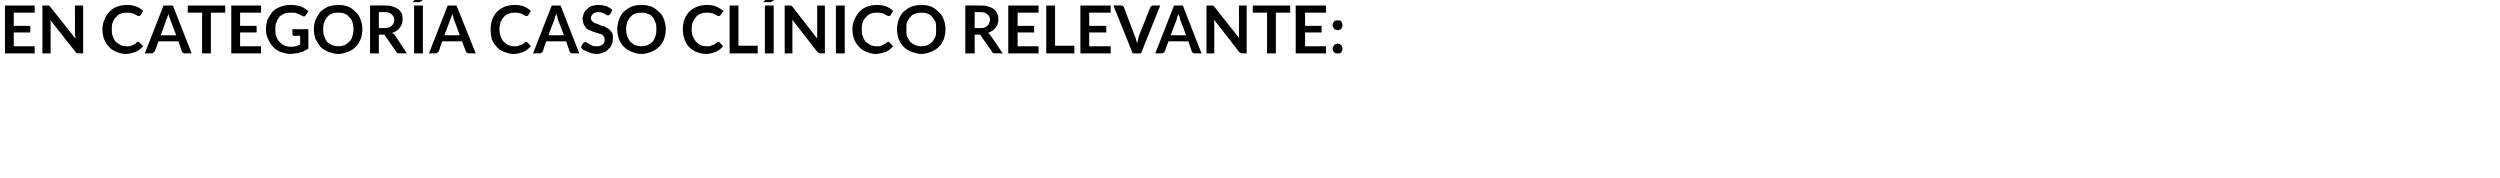 <?xml version="1.0" standalone="no"?><!DOCTYPE svg PUBLIC "-//W3C//DTD SVG 1.1//EN" "http://www.w3.org/Graphics/SVG/1.1/DTD/svg11.dtd"><svg xmlns="http://www.w3.org/2000/svg" version="1.1" width="454px" height="32.3px" viewBox="0 0 454 32.3">  <desc>EN CATEGOR A CASO CL NICO RELEVANTE</desc>  <defs/>  <g id="Polygon28128">    <path d="M 6.3 1 L 6.3 2.3 L 2.5 2.3 L 2.5 4.7 L 5.5 4.7 L 5.5 5.9 L 2.5 5.9 L 2.5 8.4 L 6.3 8.4 L 6.3 9.7 L 0.9 9.7 L 0.9 1 L 6.3 1 Z M 8.6 1 C 8.7 1 8.7 1 8.8 1 C 8.8 1 8.9 1 8.9 1 C 8.9 1 9 1.1 9 1.1 C 9 1.1 9.1 1.2 9.1 1.2 C 9.1 1.2 13.7 7 13.7 7 C 13.7 6.9 13.7 6.8 13.7 6.6 C 13.6 6.5 13.6 6.4 13.6 6.3 C 13.64 6.26 13.6 1 13.6 1 L 15.1 1 L 15.1 9.7 C 15.1 9.7 14.23 9.66 14.2 9.7 C 14.1 9.7 14 9.6 13.9 9.6 C 13.8 9.6 13.7 9.5 13.7 9.4 C 13.7 9.4 9.1 3.6 9.1 3.6 C 9.1 3.7 9.2 3.9 9.2 4 C 9.2 4.1 9.2 4.2 9.2 4.3 C 9.17 4.33 9.2 9.7 9.2 9.7 L 7.7 9.7 L 7.7 1 L 8.6 1 C 8.6 1 8.59 0.98 8.6 1 Z M 25.1 7.6 C 25.2 7.6 25.3 7.6 25.3 7.7 C 25.3 7.7 26 8.4 26 8.4 C 25.6 8.8 25.2 9.2 24.7 9.4 C 24.1 9.6 23.5 9.8 22.8 9.8 C 22.2 9.8 21.6 9.6 21.1 9.4 C 20.6 9.2 20.1 8.9 19.8 8.5 C 19.4 8.1 19.1 7.6 18.9 7.1 C 18.7 6.6 18.6 6 18.6 5.3 C 18.6 4.7 18.7 4.1 19 3.5 C 19.2 3 19.5 2.5 19.9 2.1 C 20.3 1.7 20.7 1.4 21.3 1.2 C 21.8 1 22.4 0.9 23.1 0.9 C 23.7 0.9 24.3 1 24.8 1.2 C 25.3 1.4 25.7 1.7 26 2 C 26 2 25.5 2.8 25.5 2.8 C 25.4 2.8 25.4 2.9 25.3 2.9 C 25.3 2.9 25.2 2.9 25.1 2.9 C 25 2.9 25 2.9 24.9 2.8 C 24.8 2.8 24.6 2.7 24.5 2.6 C 24.3 2.5 24.2 2.4 23.9 2.4 C 23.7 2.3 23.4 2.3 23.1 2.3 C 22.7 2.3 22.3 2.3 21.9 2.5 C 21.6 2.6 21.3 2.8 21.1 3.1 C 20.8 3.3 20.6 3.7 20.5 4 C 20.3 4.4 20.3 4.8 20.3 5.3 C 20.3 5.8 20.3 6.2 20.5 6.6 C 20.6 7 20.8 7.3 21 7.6 C 21.3 7.8 21.6 8 21.9 8.2 C 22.2 8.3 22.5 8.4 22.9 8.4 C 23.1 8.4 23.3 8.4 23.5 8.4 C 23.7 8.3 23.9 8.3 24 8.2 C 24.2 8.2 24.3 8.1 24.4 8 C 24.6 8 24.7 7.9 24.8 7.7 C 24.9 7.7 24.9 7.7 25 7.6 C 25 7.6 25 7.6 25.1 7.6 Z M 34.8 9.7 C 34.8 9.7 33.56 9.66 33.6 9.7 C 33.4 9.7 33.3 9.6 33.2 9.6 C 33.1 9.5 33.1 9.4 33 9.3 C 33.02 9.29 32.4 7.5 32.4 7.5 L 28.8 7.5 C 28.8 7.5 28.13 9.29 28.1 9.3 C 28.1 9.4 28 9.5 27.9 9.5 C 27.8 9.6 27.7 9.7 27.6 9.7 C 27.59 9.66 26.3 9.7 26.3 9.7 L 29.7 1 L 31.4 1 L 34.8 9.7 Z M 29.2 6.4 L 32 6.4 C 32 6.4 30.9 3.5 30.9 3.5 C 30.9 3.4 30.8 3.2 30.7 3 C 30.7 2.9 30.6 2.7 30.6 2.5 C 30.5 2.7 30.5 2.9 30.4 3 C 30.4 3.2 30.3 3.4 30.2 3.5 C 30.25 3.51 29.2 6.4 29.2 6.4 Z M 40.9 1 L 40.9 2.3 L 38.3 2.3 L 38.3 9.7 L 36.7 9.7 L 36.7 2.3 L 34.1 2.3 L 34.1 1 L 40.9 1 Z M 47.4 1 L 47.4 2.3 L 43.6 2.3 L 43.6 4.7 L 46.6 4.7 L 46.6 5.9 L 43.6 5.9 L 43.6 8.4 L 47.4 8.4 L 47.4 9.7 L 42 9.7 L 42 1 L 47.4 1 Z M 52.8 8.5 C 53.2 8.5 53.5 8.4 53.8 8.4 C 54 8.3 54.3 8.2 54.5 8.1 C 54.53 8.1 54.5 6.5 54.5 6.5 C 54.5 6.5 53.45 6.52 53.4 6.5 C 53.3 6.5 53.3 6.5 53.2 6.4 C 53.1 6.4 53.1 6.3 53.1 6.2 C 53.11 6.22 53.1 5.3 53.1 5.3 L 56 5.3 C 56 5.3 56 8.82 56 8.8 C 55.8 9 55.5 9.1 55.3 9.2 C 55.1 9.4 54.8 9.5 54.5 9.5 C 54.3 9.6 54 9.7 53.7 9.7 C 53.4 9.7 53 9.8 52.7 9.8 C 52.1 9.8 51.5 9.6 50.9 9.4 C 50.4 9.2 49.9 8.9 49.6 8.5 C 49.2 8.1 48.9 7.6 48.7 7.1 C 48.4 6.6 48.3 6 48.3 5.3 C 48.3 4.7 48.4 4.1 48.6 3.5 C 48.9 3 49.2 2.5 49.5 2.1 C 49.9 1.7 50.4 1.4 51 1.2 C 51.5 1 52.1 0.9 52.8 0.9 C 53.5 0.9 54.2 1 54.7 1.2 C 55.2 1.4 55.6 1.7 56 2 C 56 2 55.5 2.8 55.5 2.8 C 55.4 2.9 55.3 3 55.2 3 C 55.1 3 55 2.9 54.9 2.9 C 54.7 2.8 54.6 2.7 54.5 2.7 C 54.3 2.6 54.2 2.5 54 2.5 C 53.9 2.4 53.7 2.4 53.5 2.3 C 53.3 2.3 53 2.3 52.8 2.3 C 52.4 2.3 52 2.3 51.6 2.5 C 51.3 2.6 51 2.8 50.7 3.1 C 50.5 3.4 50.3 3.7 50.2 4.1 C 50 4.4 50 4.9 50 5.3 C 50 5.8 50 6.3 50.2 6.7 C 50.3 7 50.5 7.4 50.8 7.6 C 51 7.9 51.3 8.1 51.7 8.3 C 52 8.4 52.4 8.5 52.8 8.5 Z M 65.8 5.3 C 65.8 6 65.7 6.5 65.5 7.1 C 65.3 7.6 65 8.1 64.6 8.5 C 64.2 8.9 63.8 9.2 63.2 9.4 C 62.7 9.6 62.1 9.8 61.4 9.8 C 60.8 9.8 60.2 9.6 59.6 9.4 C 59.1 9.2 58.6 8.9 58.2 8.5 C 57.9 8.1 57.6 7.6 57.3 7.1 C 57.1 6.5 57 6 57 5.3 C 57 4.7 57.1 4.1 57.3 3.6 C 57.6 3 57.9 2.5 58.2 2.1 C 58.6 1.8 59.1 1.4 59.6 1.2 C 60.2 1 60.8 0.9 61.4 0.9 C 62.1 0.9 62.7 1 63.2 1.2 C 63.8 1.4 64.2 1.8 64.6 2.2 C 65 2.5 65.3 3 65.5 3.6 C 65.7 4.1 65.8 4.7 65.8 5.3 Z M 64.2 5.3 C 64.2 4.8 64.1 4.4 64 4 C 63.9 3.7 63.7 3.3 63.4 3.1 C 63.2 2.8 62.9 2.6 62.6 2.5 C 62.2 2.3 61.9 2.3 61.4 2.3 C 61 2.3 60.6 2.3 60.3 2.5 C 59.9 2.6 59.7 2.8 59.4 3.1 C 59.2 3.3 59 3.7 58.9 4 C 58.7 4.4 58.7 4.8 58.7 5.3 C 58.7 5.8 58.7 6.2 58.9 6.6 C 59 7 59.2 7.3 59.4 7.6 C 59.7 7.8 59.9 8 60.3 8.2 C 60.6 8.3 61 8.4 61.4 8.4 C 61.9 8.4 62.2 8.3 62.6 8.2 C 62.9 8 63.2 7.8 63.4 7.6 C 63.7 7.3 63.9 7 64 6.6 C 64.1 6.2 64.2 5.8 64.2 5.3 Z M 68.8 6.3 L 68.8 9.7 L 67.2 9.7 L 67.2 1 C 67.2 1 69.8 0.98 69.8 1 C 70.4 1 70.9 1 71.3 1.2 C 71.7 1.3 72.1 1.5 72.4 1.7 C 72.6 1.9 72.8 2.2 73 2.5 C 73.1 2.8 73.1 3.1 73.1 3.5 C 73.1 3.8 73.1 4 73 4.3 C 72.9 4.6 72.8 4.8 72.6 5 C 72.5 5.2 72.3 5.4 72 5.6 C 71.8 5.7 71.5 5.9 71.2 6 C 71.4 6.1 71.6 6.2 71.8 6.5 C 71.75 6.46 73.9 9.7 73.9 9.7 C 73.9 9.7 72.47 9.66 72.5 9.7 C 72.3 9.7 72.2 9.6 72.1 9.6 C 72 9.5 71.9 9.4 71.9 9.3 C 71.9 9.3 70 6.6 70 6.6 C 70 6.5 69.9 6.4 69.8 6.3 C 69.7 6.3 69.6 6.3 69.5 6.3 C 69.46 6.27 68.8 6.3 68.8 6.3 Z M 68.8 5.1 C 68.8 5.1 69.77 5.11 69.8 5.1 C 70.1 5.1 70.3 5.1 70.6 5 C 70.8 4.9 71 4.8 71.1 4.7 C 71.3 4.5 71.4 4.4 71.5 4.2 C 71.5 4 71.6 3.8 71.6 3.6 C 71.6 3.2 71.4 2.8 71.1 2.6 C 70.8 2.3 70.4 2.2 69.8 2.2 C 69.8 2.23 68.8 2.2 68.8 2.2 L 68.8 5.1 Z M 76.8 9.7 L 75.2 9.7 L 75.2 1 L 76.8 1 L 76.8 9.7 Z M 78.3 -1.1 C 78.3 -1.1 76.52 0.21 76.5 0.2 C 76.5 0.2 76.4 0.3 76.4 0.3 C 76.4 0.3 76.3 0.3 76.3 0.3 C 76.2 0.3 76.2 0.4 76.2 0.4 C 76.1 0.4 76.1 0.4 76 0.4 C 76.02 0.37 74.9 0.4 74.9 0.4 C 74.9 0.4 76.03 -0.85 76 -0.8 C 76.1 -0.9 76.1 -0.9 76.2 -1 C 76.2 -1 76.3 -1 76.3 -1 C 76.3 -1.1 76.4 -1.1 76.4 -1.1 C 76.5 -1.1 76.6 -1.1 76.6 -1.1 C 76.65 -1.09 78.3 -1.1 78.3 -1.1 Z M 86.4 9.7 C 86.4 9.7 85.1 9.66 85.1 9.7 C 85 9.7 84.8 9.6 84.8 9.6 C 84.7 9.5 84.6 9.4 84.6 9.3 C 84.56 9.29 83.9 7.5 83.9 7.5 L 80.3 7.5 C 80.3 7.5 79.67 9.29 79.7 9.3 C 79.6 9.4 79.6 9.5 79.5 9.5 C 79.4 9.6 79.3 9.7 79.1 9.7 C 79.14 9.66 77.9 9.7 77.9 9.7 L 81.3 1 L 82.9 1 L 86.4 9.7 Z M 80.7 6.4 L 83.5 6.4 C 83.5 6.4 82.45 3.5 82.4 3.5 C 82.4 3.4 82.3 3.2 82.3 3 C 82.2 2.9 82.2 2.7 82.1 2.5 C 82.1 2.7 82 2.9 82 3 C 81.9 3.2 81.8 3.4 81.8 3.5 C 81.79 3.51 80.7 6.4 80.7 6.4 Z M 95.5 7.6 C 95.6 7.6 95.7 7.6 95.8 7.7 C 95.8 7.7 96.4 8.4 96.4 8.4 C 96 8.8 95.6 9.2 95.1 9.4 C 94.6 9.6 94 9.8 93.2 9.8 C 92.6 9.8 92 9.6 91.5 9.4 C 91 9.2 90.5 8.9 90.2 8.5 C 89.8 8.1 89.5 7.6 89.3 7.1 C 89.2 6.6 89.1 6 89.1 5.3 C 89.1 4.7 89.2 4.1 89.4 3.5 C 89.6 3 89.9 2.5 90.3 2.1 C 90.7 1.7 91.2 1.4 91.7 1.2 C 92.2 1 92.8 0.9 93.5 0.9 C 94.2 0.9 94.7 1 95.2 1.2 C 95.7 1.4 96.1 1.7 96.4 2 C 96.4 2 95.9 2.8 95.9 2.8 C 95.9 2.8 95.8 2.9 95.8 2.9 C 95.7 2.9 95.7 2.9 95.6 2.9 C 95.5 2.9 95.4 2.9 95.3 2.8 C 95.2 2.8 95.1 2.7 94.9 2.6 C 94.8 2.5 94.6 2.4 94.4 2.4 C 94.1 2.3 93.8 2.3 93.5 2.3 C 93.1 2.3 92.7 2.3 92.4 2.5 C 92 2.6 91.7 2.8 91.5 3.1 C 91.2 3.3 91.1 3.7 90.9 4 C 90.8 4.4 90.7 4.8 90.7 5.3 C 90.7 5.8 90.8 6.2 90.9 6.6 C 91.1 7 91.2 7.3 91.5 7.6 C 91.7 7.8 92 8 92.3 8.2 C 92.6 8.3 93 8.4 93.3 8.4 C 93.6 8.4 93.8 8.4 93.9 8.4 C 94.1 8.3 94.3 8.3 94.4 8.2 C 94.6 8.2 94.7 8.1 94.9 8 C 95 8 95.1 7.9 95.3 7.7 C 95.3 7.7 95.3 7.7 95.4 7.6 C 95.4 7.6 95.5 7.6 95.5 7.6 Z M 105.2 9.7 C 105.2 9.7 103.98 9.66 104 9.7 C 103.8 9.7 103.7 9.6 103.6 9.6 C 103.5 9.5 103.5 9.4 103.4 9.3 C 103.44 9.29 102.8 7.5 102.8 7.5 L 99.2 7.5 C 99.2 7.5 98.55 9.29 98.6 9.3 C 98.5 9.4 98.5 9.5 98.4 9.5 C 98.3 9.6 98.2 9.7 98 9.7 C 98.02 9.66 96.8 9.7 96.8 9.7 L 100.2 1 L 101.8 1 L 105.2 9.7 Z M 99.6 6.4 L 102.4 6.4 C 102.4 6.4 101.33 3.5 101.3 3.5 C 101.3 3.4 101.2 3.2 101.2 3 C 101.1 2.9 101.1 2.7 101 2.5 C 100.9 2.7 100.9 2.9 100.8 3 C 100.8 3.2 100.7 3.4 100.7 3.5 C 100.67 3.51 99.6 6.4 99.6 6.4 Z M 110.8 2.6 C 110.7 2.6 110.7 2.7 110.6 2.7 C 110.6 2.8 110.5 2.8 110.4 2.8 C 110.3 2.8 110.2 2.8 110.1 2.7 C 110 2.6 109.9 2.6 109.8 2.5 C 109.7 2.4 109.5 2.4 109.3 2.3 C 109.1 2.2 108.9 2.2 108.7 2.2 C 108.4 2.2 108.3 2.2 108.1 2.3 C 107.9 2.3 107.8 2.4 107.7 2.5 C 107.6 2.6 107.5 2.7 107.4 2.9 C 107.4 3 107.3 3.1 107.3 3.3 C 107.3 3.5 107.4 3.7 107.5 3.8 C 107.6 3.9 107.8 4.1 108 4.2 C 108.1 4.2 108.4 4.3 108.6 4.4 C 108.8 4.5 109.1 4.6 109.3 4.7 C 109.6 4.7 109.8 4.8 110.1 5 C 110.3 5.1 110.5 5.2 110.7 5.4 C 110.9 5.6 111 5.8 111.2 6 C 111.3 6.3 111.3 6.6 111.3 6.9 C 111.3 7.3 111.3 7.7 111.1 8 C 111 8.4 110.8 8.7 110.5 8.9 C 110.3 9.2 110 9.4 109.6 9.5 C 109.2 9.7 108.8 9.8 108.3 9.8 C 108 9.8 107.8 9.7 107.5 9.7 C 107.2 9.6 107 9.5 106.7 9.4 C 106.5 9.3 106.3 9.2 106 9.1 C 105.8 8.9 105.6 8.8 105.5 8.6 C 105.5 8.6 105.9 7.8 105.9 7.8 C 106 7.8 106 7.7 106.1 7.7 C 106.2 7.7 106.2 7.6 106.3 7.6 C 106.4 7.6 106.5 7.7 106.6 7.8 C 106.7 7.8 106.9 7.9 107 8 C 107.2 8.1 107.4 8.2 107.6 8.3 C 107.8 8.4 108.1 8.4 108.4 8.4 C 108.8 8.4 109.2 8.3 109.4 8.1 C 109.7 7.9 109.8 7.6 109.8 7.2 C 109.8 6.9 109.8 6.8 109.6 6.6 C 109.5 6.5 109.4 6.3 109.2 6.2 C 109 6.2 108.8 6.1 108.5 6 C 108.3 5.9 108.1 5.9 107.8 5.8 C 107.6 5.7 107.3 5.6 107.1 5.5 C 106.8 5.4 106.6 5.2 106.4 5.1 C 106.3 4.9 106.1 4.6 106 4.4 C 105.9 4.1 105.8 3.8 105.8 3.4 C 105.8 3.1 105.9 2.8 106 2.5 C 106.1 2.2 106.3 1.9 106.6 1.7 C 106.8 1.4 107.1 1.2 107.4 1.1 C 107.8 1 108.2 0.9 108.7 0.9 C 109.2 0.9 109.6 1 110.1 1.1 C 110.5 1.3 110.9 1.5 111.2 1.8 C 111.2 1.8 110.8 2.6 110.8 2.6 Z M 120.9 5.3 C 120.9 6 120.8 6.5 120.6 7.1 C 120.4 7.6 120.1 8.1 119.7 8.5 C 119.3 8.9 118.8 9.2 118.3 9.4 C 117.7 9.6 117.2 9.8 116.5 9.8 C 115.8 9.8 115.2 9.6 114.7 9.4 C 114.2 9.2 113.7 8.9 113.3 8.5 C 112.9 8.1 112.6 7.6 112.4 7.1 C 112.2 6.5 112.1 6 112.1 5.3 C 112.1 4.7 112.2 4.1 112.4 3.6 C 112.6 3 112.9 2.5 113.3 2.1 C 113.7 1.8 114.2 1.4 114.7 1.2 C 115.2 1 115.8 0.9 116.5 0.9 C 117.2 0.9 117.7 1 118.3 1.2 C 118.8 1.4 119.3 1.8 119.7 2.2 C 120.1 2.5 120.4 3 120.6 3.6 C 120.8 4.1 120.9 4.7 120.9 5.3 Z M 119.2 5.3 C 119.2 4.8 119.2 4.4 119 4 C 118.9 3.7 118.7 3.3 118.5 3.1 C 118.3 2.8 118 2.6 117.6 2.5 C 117.3 2.3 116.9 2.3 116.5 2.3 C 116.1 2.3 115.7 2.3 115.3 2.5 C 115 2.6 114.7 2.8 114.5 3.1 C 114.2 3.3 114.1 3.7 113.9 4 C 113.8 4.4 113.7 4.8 113.7 5.3 C 113.7 5.8 113.8 6.2 113.9 6.6 C 114.1 7 114.2 7.3 114.5 7.6 C 114.7 7.8 115 8 115.3 8.2 C 115.7 8.3 116.1 8.4 116.5 8.4 C 116.9 8.4 117.3 8.3 117.6 8.2 C 118 8 118.3 7.8 118.5 7.6 C 118.7 7.3 118.9 7 119 6.6 C 119.2 6.2 119.2 5.8 119.2 5.3 Z M 130.4 7.6 C 130.5 7.6 130.6 7.6 130.7 7.7 C 130.7 7.7 131.3 8.4 131.3 8.4 C 131 8.8 130.5 9.2 130 9.4 C 129.5 9.6 128.9 9.8 128.2 9.8 C 127.5 9.8 126.9 9.6 126.4 9.4 C 125.9 9.2 125.5 8.9 125.1 8.5 C 124.7 8.1 124.5 7.6 124.3 7.1 C 124.1 6.6 124 6 124 5.3 C 124 4.7 124.1 4.1 124.3 3.5 C 124.5 3 124.8 2.5 125.2 2.1 C 125.6 1.7 126.1 1.4 126.6 1.2 C 127.2 1 127.8 0.9 128.4 0.9 C 129.1 0.9 129.6 1 130.1 1.2 C 130.6 1.4 131 1.7 131.4 2 C 131.4 2 130.8 2.8 130.8 2.8 C 130.8 2.8 130.7 2.9 130.7 2.9 C 130.6 2.9 130.6 2.9 130.5 2.9 C 130.4 2.9 130.3 2.9 130.2 2.8 C 130.1 2.8 130 2.7 129.8 2.6 C 129.7 2.5 129.5 2.4 129.3 2.4 C 129 2.3 128.8 2.3 128.4 2.3 C 128 2.3 127.6 2.3 127.3 2.5 C 126.9 2.6 126.6 2.8 126.4 3.1 C 126.2 3.3 126 3.7 125.8 4 C 125.7 4.4 125.6 4.8 125.6 5.3 C 125.6 5.8 125.7 6.2 125.8 6.6 C 126 7 126.2 7.3 126.4 7.6 C 126.6 7.8 126.9 8 127.2 8.2 C 127.5 8.3 127.9 8.4 128.3 8.4 C 128.5 8.4 128.7 8.4 128.9 8.4 C 129 8.3 129.2 8.3 129.3 8.2 C 129.5 8.2 129.6 8.1 129.8 8 C 129.9 8 130 7.9 130.2 7.7 C 130.2 7.7 130.3 7.7 130.3 7.6 C 130.3 7.6 130.4 7.6 130.4 7.6 Z M 134.1 8.3 L 137.6 8.3 L 137.6 9.7 L 132.5 9.7 L 132.5 1 L 134.1 1 L 134.1 8.3 Z M 140.5 9.7 L 138.9 9.7 L 138.9 1 L 140.5 1 L 140.5 9.7 Z M 142.1 -1.1 C 142.1 -1.1 140.29 0.21 140.3 0.2 C 140.2 0.2 140.2 0.3 140.2 0.3 C 140.1 0.3 140.1 0.3 140.1 0.3 C 140 0.3 140 0.4 139.9 0.4 C 139.9 0.4 139.8 0.4 139.8 0.4 C 139.79 0.37 138.6 0.4 138.6 0.4 C 138.6 0.4 139.8 -0.85 139.8 -0.8 C 139.8 -0.9 139.9 -0.9 139.9 -1 C 140 -1 140 -1 140.1 -1 C 140.1 -1.1 140.2 -1.1 140.2 -1.1 C 140.3 -1.1 140.3 -1.1 140.4 -1.1 C 140.42 -1.09 142.1 -1.1 142.1 -1.1 Z M 143.3 1 C 143.4 1 143.5 1 143.5 1 C 143.6 1 143.6 1 143.6 1 C 143.7 1 143.7 1.1 143.8 1.1 C 143.8 1.1 143.8 1.2 143.9 1.2 C 143.9 1.2 148.4 7 148.4 7 C 148.4 6.9 148.4 6.8 148.4 6.6 C 148.4 6.5 148.4 6.4 148.4 6.3 C 148.39 6.26 148.4 1 148.4 1 L 149.8 1 L 149.8 9.7 C 149.8 9.7 148.98 9.66 149 9.7 C 148.9 9.7 148.7 9.6 148.7 9.6 C 148.6 9.6 148.5 9.5 148.4 9.4 C 148.4 9.4 143.9 3.6 143.9 3.6 C 143.9 3.7 143.9 3.9 143.9 4 C 143.9 4.1 143.9 4.2 143.9 4.3 C 143.91 4.33 143.9 9.7 143.9 9.7 L 142.5 9.7 L 142.5 1 L 143.3 1 C 143.3 1 143.34 0.98 143.3 1 Z M 153.4 9.7 L 151.8 9.7 L 151.8 1 L 153.4 1 L 153.4 9.7 Z M 161.3 7.6 C 161.4 7.6 161.5 7.6 161.5 7.7 C 161.5 7.7 162.2 8.4 162.2 8.4 C 161.8 8.8 161.4 9.2 160.9 9.4 C 160.3 9.6 159.7 9.8 159 9.8 C 158.4 9.8 157.8 9.6 157.3 9.4 C 156.8 9.2 156.3 8.9 156 8.5 C 155.6 8.1 155.3 7.6 155.1 7.1 C 154.9 6.6 154.8 6 154.8 5.3 C 154.8 4.7 154.9 4.1 155.2 3.5 C 155.4 3 155.7 2.5 156.1 2.1 C 156.5 1.7 156.9 1.4 157.5 1.2 C 158 1 158.6 0.9 159.3 0.9 C 159.9 0.9 160.5 1 161 1.2 C 161.5 1.4 161.9 1.7 162.2 2 C 162.2 2 161.7 2.8 161.7 2.8 C 161.6 2.8 161.6 2.9 161.5 2.9 C 161.5 2.9 161.4 2.9 161.3 2.9 C 161.2 2.9 161.2 2.9 161.1 2.8 C 161 2.8 160.8 2.7 160.7 2.6 C 160.5 2.5 160.4 2.4 160.1 2.4 C 159.9 2.3 159.6 2.3 159.3 2.3 C 158.9 2.3 158.5 2.3 158.1 2.5 C 157.8 2.6 157.5 2.8 157.3 3.1 C 157 3.3 156.8 3.7 156.7 4 C 156.5 4.4 156.5 4.8 156.5 5.3 C 156.5 5.8 156.5 6.2 156.7 6.6 C 156.8 7 157 7.3 157.2 7.6 C 157.5 7.8 157.8 8 158.1 8.2 C 158.4 8.3 158.7 8.4 159.1 8.4 C 159.3 8.4 159.5 8.4 159.7 8.4 C 159.9 8.3 160.1 8.3 160.2 8.2 C 160.4 8.2 160.5 8.1 160.6 8 C 160.8 8 160.9 7.9 161 7.7 C 161.1 7.7 161.1 7.7 161.2 7.6 C 161.2 7.6 161.2 7.6 161.3 7.6 Z M 171.7 5.3 C 171.7 6 171.6 6.5 171.4 7.1 C 171.2 7.6 170.9 8.1 170.5 8.5 C 170.1 8.9 169.6 9.2 169.1 9.4 C 168.6 9.6 168 9.8 167.3 9.8 C 166.7 9.8 166.1 9.6 165.5 9.4 C 165 9.2 164.5 8.9 164.1 8.5 C 163.7 8.1 163.4 7.6 163.2 7.1 C 163 6.5 162.9 6 162.9 5.3 C 162.9 4.7 163 4.1 163.2 3.6 C 163.4 3 163.7 2.5 164.1 2.1 C 164.5 1.8 165 1.4 165.5 1.2 C 166.1 1 166.7 0.9 167.3 0.9 C 168 0.9 168.6 1 169.1 1.2 C 169.6 1.4 170.1 1.8 170.5 2.2 C 170.9 2.5 171.2 3 171.4 3.6 C 171.6 4.1 171.7 4.7 171.7 5.3 Z M 170 5.3 C 170 4.8 170 4.4 169.9 4 C 169.7 3.7 169.5 3.3 169.3 3.1 C 169.1 2.8 168.8 2.6 168.5 2.5 C 168.1 2.3 167.7 2.3 167.3 2.3 C 166.9 2.3 166.5 2.3 166.2 2.5 C 165.8 2.6 165.5 2.8 165.3 3.1 C 165.1 3.3 164.9 3.7 164.7 4 C 164.6 4.4 164.6 4.8 164.6 5.3 C 164.6 5.8 164.6 6.2 164.7 6.6 C 164.9 7 165.1 7.3 165.3 7.6 C 165.5 7.8 165.8 8 166.2 8.2 C 166.5 8.3 166.9 8.4 167.3 8.4 C 167.7 8.4 168.1 8.3 168.5 8.2 C 168.8 8 169.1 7.8 169.3 7.6 C 169.5 7.3 169.7 7 169.9 6.6 C 170 6.2 170 5.8 170 5.3 Z M 177 6.3 L 177 9.7 L 175.3 9.7 L 175.3 1 C 175.3 1 177.99 0.98 178 1 C 178.6 1 179.1 1 179.5 1.2 C 179.9 1.3 180.3 1.5 180.5 1.7 C 180.8 1.9 181 2.2 181.1 2.5 C 181.3 2.8 181.3 3.1 181.3 3.5 C 181.3 3.8 181.3 4 181.2 4.3 C 181.1 4.6 181 4.8 180.8 5 C 180.7 5.2 180.5 5.4 180.2 5.6 C 180 5.7 179.7 5.9 179.4 6 C 179.6 6.1 179.8 6.2 179.9 6.5 C 179.94 6.46 182.1 9.7 182.1 9.7 C 182.1 9.7 180.66 9.66 180.7 9.7 C 180.5 9.7 180.4 9.6 180.3 9.6 C 180.2 9.5 180.1 9.4 180.1 9.3 C 180.1 9.3 178.2 6.6 178.2 6.6 C 178.2 6.5 178.1 6.4 178 6.3 C 177.9 6.3 177.8 6.3 177.6 6.3 C 177.65 6.27 177 6.3 177 6.3 Z M 177 5.1 C 177 5.1 177.96 5.11 178 5.1 C 178.3 5.1 178.5 5.1 178.8 5 C 179 4.9 179.2 4.8 179.3 4.7 C 179.5 4.5 179.6 4.4 179.6 4.2 C 179.7 4 179.8 3.8 179.8 3.6 C 179.8 3.2 179.6 2.8 179.3 2.6 C 179 2.3 178.6 2.2 178 2.2 C 177.99 2.23 177 2.2 177 2.2 L 177 5.1 Z M 188.6 1 L 188.6 2.3 L 184.8 2.3 L 184.8 4.7 L 187.8 4.7 L 187.8 5.9 L 184.8 5.9 L 184.8 8.4 L 188.6 8.4 L 188.6 9.7 L 183.1 9.7 L 183.1 1 L 188.6 1 Z M 191.6 8.3 L 195.1 8.3 L 195.1 9.7 L 190 9.7 L 190 1 L 191.6 1 L 191.6 8.3 Z M 201.7 1 L 201.7 2.3 L 197.8 2.3 L 197.8 4.7 L 200.9 4.7 L 200.9 5.9 L 197.8 5.9 L 197.8 8.4 L 201.7 8.4 L 201.7 9.7 L 196.2 9.7 L 196.2 1 L 201.7 1 Z M 202.2 1 C 202.2 1 203.54 0.98 203.5 1 C 203.7 1 203.8 1 203.9 1.1 C 204 1.2 204 1.2 204.1 1.3 C 204.1 1.3 206.1 6.6 206.1 6.6 C 206.2 6.8 206.3 7 206.3 7.2 C 206.4 7.4 206.4 7.6 206.5 7.9 C 206.6 7.4 206.7 7 206.8 6.6 C 206.8 6.6 208.9 1.3 208.9 1.3 C 208.9 1.3 209 1.2 209.1 1.1 C 209.2 1 209.3 1 209.4 1 C 209.4 0.98 210.7 1 210.7 1 L 207.2 9.7 L 205.7 9.7 L 202.2 1 Z M 218.2 9.7 C 218.2 9.7 216.98 9.66 217 9.7 C 216.8 9.7 216.7 9.6 216.6 9.6 C 216.5 9.5 216.5 9.4 216.4 9.3 C 216.44 9.29 215.8 7.5 215.8 7.5 L 212.2 7.5 C 212.2 7.5 211.55 9.29 211.5 9.3 C 211.5 9.4 211.5 9.5 211.4 9.5 C 211.3 9.6 211.1 9.7 211 9.7 C 211.01 9.66 209.8 9.7 209.8 9.7 L 213.2 1 L 214.8 1 L 218.2 9.7 Z M 212.6 6.4 L 215.4 6.4 C 215.4 6.4 214.32 3.5 214.3 3.5 C 214.3 3.4 214.2 3.2 214.2 3 C 214.1 2.9 214 2.7 214 2.5 C 213.9 2.7 213.9 2.9 213.8 3 C 213.8 3.2 213.7 3.4 213.7 3.5 C 213.66 3.51 212.6 6.4 212.6 6.4 Z M 220 1 C 220 1 220.1 1 220.1 1 C 220.2 1 220.2 1 220.3 1 C 220.3 1 220.3 1.1 220.4 1.1 C 220.4 1.1 220.5 1.2 220.5 1.2 C 220.5 1.2 225.1 7 225.1 7 C 225 6.9 225 6.8 225 6.6 C 225 6.5 225 6.4 225 6.3 C 225.02 6.26 225 1 225 1 L 226.4 1 L 226.4 9.7 C 226.4 9.7 225.6 9.66 225.6 9.7 C 225.5 9.7 225.4 9.6 225.3 9.6 C 225.2 9.6 225.1 9.5 225 9.4 C 225 9.4 220.5 3.6 220.5 3.6 C 220.5 3.7 220.5 3.9 220.5 4 C 220.5 4.1 220.5 4.2 220.5 4.3 C 220.54 4.33 220.5 9.7 220.5 9.7 L 219.1 9.7 L 219.1 1 L 220 1 C 220 1 219.96 0.98 220 1 Z M 234.3 1 L 234.3 2.3 L 231.7 2.3 L 231.7 9.7 L 230.1 9.7 L 230.1 2.3 L 227.5 2.3 L 227.5 1 L 234.3 1 Z M 240.8 1 L 240.8 2.3 L 237 2.3 L 237 4.7 L 240 4.7 L 240 5.9 L 237 5.9 L 237 8.4 L 240.8 8.4 L 240.8 9.7 L 235.3 9.7 L 235.3 1 L 240.8 1 Z M 242 8.8 C 242 8.7 242 8.6 242.1 8.5 C 242.1 8.4 242.2 8.3 242.3 8.2 C 242.3 8.1 242.4 8.1 242.6 8 C 242.7 8 242.8 7.9 242.9 7.9 C 243 7.9 243.2 8 243.3 8 C 243.4 8.1 243.5 8.1 243.6 8.2 C 243.6 8.3 243.7 8.4 243.7 8.5 C 243.8 8.6 243.8 8.7 243.8 8.8 C 243.8 9 243.8 9.1 243.7 9.2 C 243.7 9.3 243.6 9.4 243.6 9.5 C 243.5 9.6 243.4 9.6 243.3 9.7 C 243.2 9.7 243 9.7 242.9 9.7 C 242.8 9.7 242.7 9.7 242.6 9.7 C 242.4 9.6 242.3 9.6 242.3 9.5 C 242.2 9.4 242.1 9.3 242.1 9.2 C 242 9.1 242 9 242 8.8 Z M 242 4.6 C 242 4.4 242 4.3 242.1 4.2 C 242.1 4.1 242.2 4 242.3 3.9 C 242.3 3.8 242.4 3.8 242.6 3.7 C 242.7 3.7 242.8 3.7 242.9 3.7 C 243 3.7 243.2 3.7 243.3 3.7 C 243.4 3.8 243.5 3.8 243.6 3.9 C 243.6 4 243.7 4.1 243.7 4.2 C 243.8 4.3 243.8 4.4 243.8 4.6 C 243.8 4.7 243.8 4.8 243.7 4.9 C 243.7 5 243.6 5.1 243.6 5.2 C 243.5 5.3 243.4 5.4 243.3 5.4 C 243.2 5.4 243 5.5 242.9 5.5 C 242.8 5.5 242.7 5.4 242.6 5.4 C 242.4 5.4 242.3 5.3 242.3 5.2 C 242.2 5.1 242.1 5 242.1 4.9 C 242 4.8 242 4.7 242 4.6 Z " stroke="none" fill="#000"/>  </g></svg>
